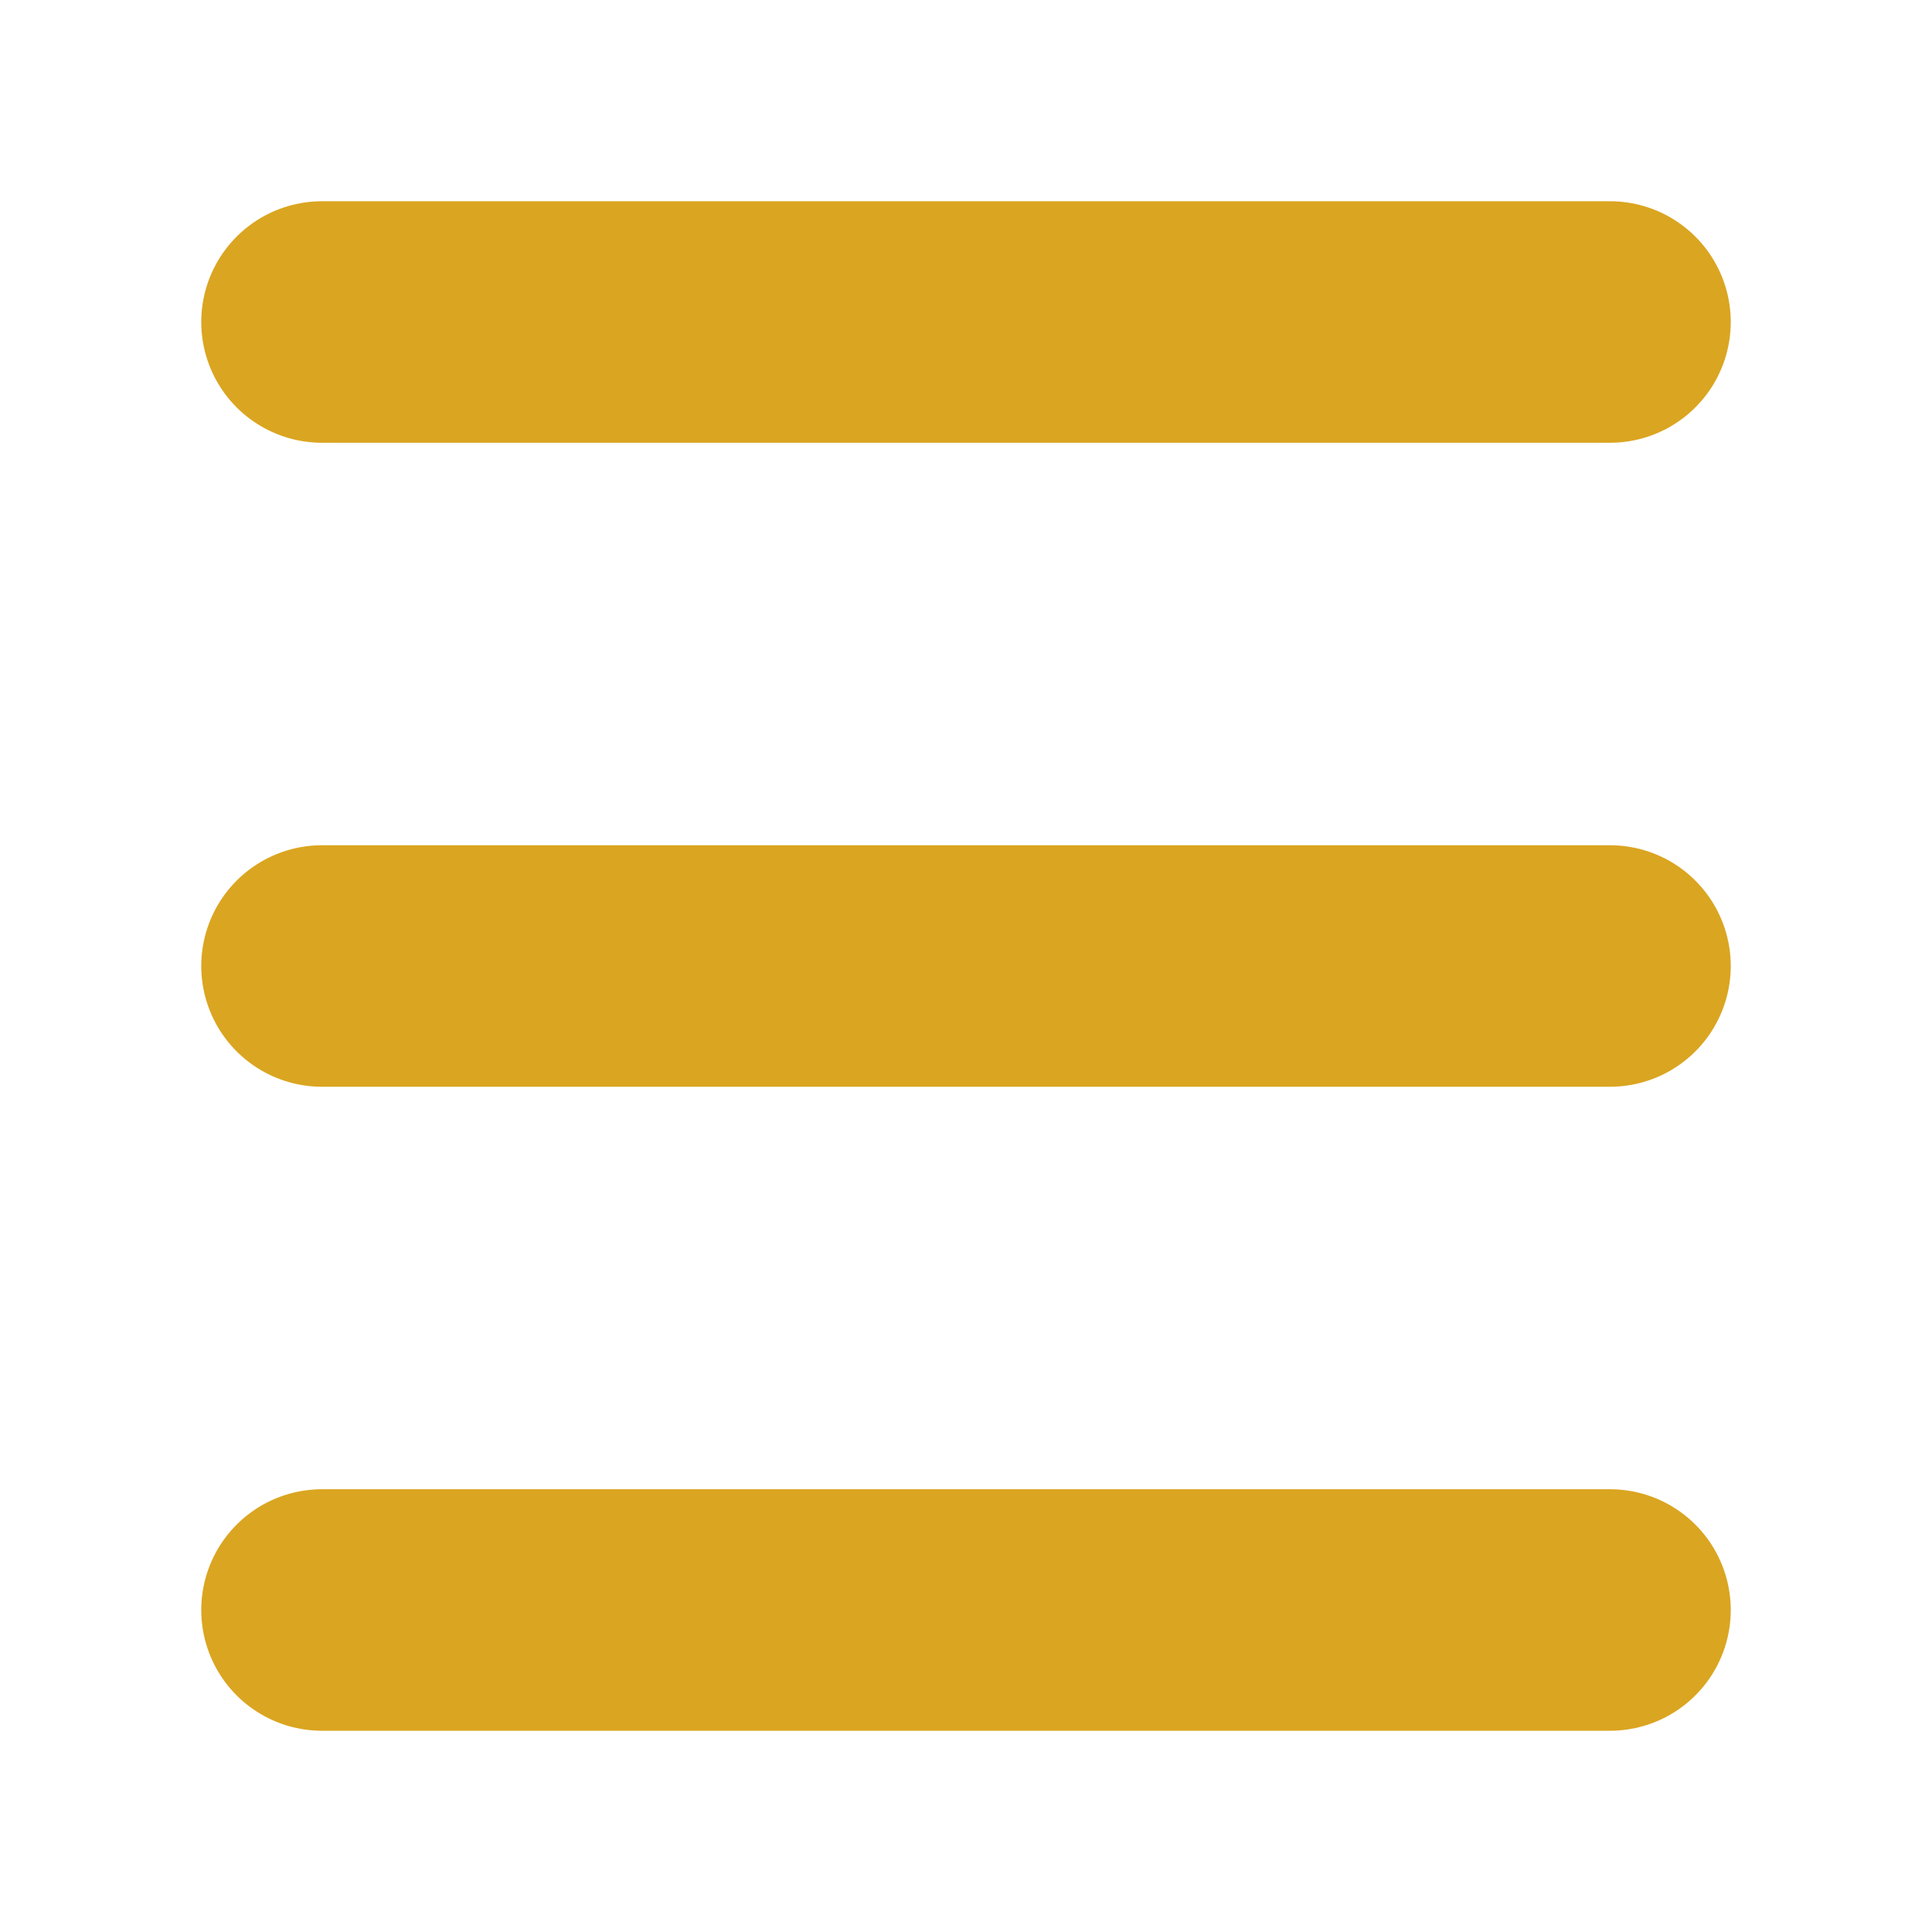 <svg xmlns="http://www.w3.org/2000/svg" fill="none" viewBox="0 0 12 12" height="12" width="12">
<path stroke-linejoin="round" stroke-linecap="round" stroke-width="1.5" stroke="#DAA520" d="M2 6H10M2 2H10M2 10H10"></path>
</svg>

